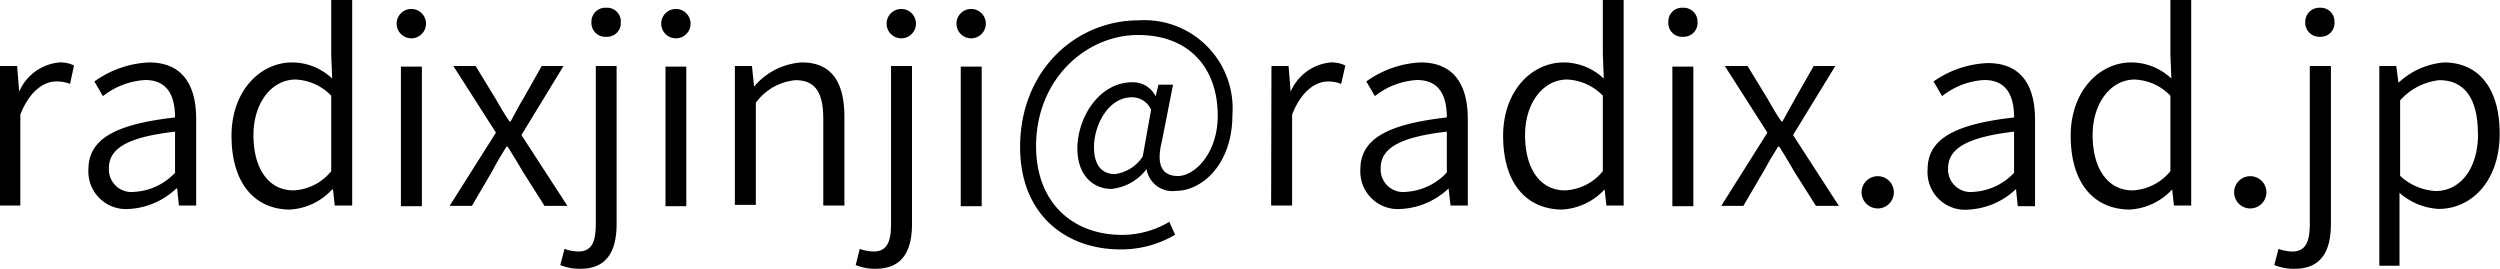 <svg id="レイヤー_1" data-name="レイヤー 1" xmlns="http://www.w3.org/2000/svg" width="154.96" height="16.66" viewBox="0 0 154.96 16.66"><path d="M.52,4.72H1.58l.13,1.59h0A3,3,0,0,1,4.2,4.5a1.88,1.88,0,0,1,.91.19L4.86,5.83A2.18,2.18,0,0,0,4,5.68c-.73,0-1.63.55-2.22,2.05v5.64H.52Z" transform="translate(-0.52 -0.63)"/><path d="M6,11.14c0-1.89,1.65-2.81,5.37-3.23,0-1.17-.36-2.32-1.84-2.32a4.66,4.66,0,0,0-2.63,1l-.53-.91A6.28,6.28,0,0,1,9.75,4.5c2.1,0,2.93,1.42,2.93,3.51v5.36H11.61l-.11-1.06h-.05a4.59,4.59,0,0,1-2.91,1.27A2.33,2.33,0,0,1,6,11.14Zm5.37.18V8.79c-3.06.35-4.1,1.09-4.1,2.27a1.4,1.4,0,0,0,1.6,1.46A3.75,3.75,0,0,0,11.39,11.32Z" transform="translate(-0.52 -0.63)"/><path d="M14.87,9.05c0-2.79,1.78-4.55,3.76-4.55a3.62,3.62,0,0,1,2.48,1L21.05,4V.63h1.3V13.37H21.27l-.11-1h-.05a3.83,3.83,0,0,1-2.67,1.25C16.26,13.58,14.87,11.94,14.87,9.05Zm6.18,2.19V6.56a3.25,3.25,0,0,0-2.21-1c-1.47,0-2.61,1.43-2.61,3.45s.9,3.42,2.48,3.42A3.19,3.19,0,0,0,21.05,11.24Z" transform="translate(-0.52 -0.63)"/><path d="M25.11,2a.91.91,0,0,1,1.81,0,.91.91,0,1,1-1.81,0Zm.26,2.76h1.3v8.65h-1.3Z" transform="translate(-0.52 -0.63)"/><path d="M31.26,8.85,28.62,4.72H30l1.22,2c.27.48.58,1,.88,1.44h.07c.27-.48.52-1,.8-1.44l1.13-2h1.35L32.84,9l2.85,4.39H34.27l-1.33-2.1c-.31-.53-.63-1.06-.95-1.57h-.08c-.32.51-.61,1-.91,1.57l-1.23,2.1H28.39Z" transform="translate(-0.52 -0.63)"/><path d="M35.25,17.06l.26-1a2.92,2.92,0,0,0,.85.16c.9,0,1.09-.69,1.09-1.74V4.72h1.29V14.5c0,1.75-.64,2.79-2.25,2.79A3.19,3.19,0,0,1,35.25,17.06ZM37.18,2a.86.86,0,0,1,.91-.89A.85.85,0,0,1,39,2a.85.85,0,0,1-.89.91A.86.86,0,0,1,37.18,2Z" transform="translate(-0.52 -0.63)"/><path d="M41.51,2a.91.91,0,0,1,1.81,0,.91.91,0,1,1-1.81,0Zm.26,2.76h1.29v8.65H41.77Z" transform="translate(-0.52 -0.63)"/><path d="M46.07,4.72h1.06L47.26,6h0A4.19,4.19,0,0,1,50.22,4.5c1.81,0,2.64,1.17,2.64,3.38v5.49H51.55V8c0-1.67-.52-2.4-1.72-2.4A3.41,3.41,0,0,0,47.37,7v6.33h-1.3Z" transform="translate(-0.52 -0.63)"/><path d="M53.56,17.06l.25-1a2.92,2.92,0,0,0,.85.16c.9,0,1.09-.69,1.09-1.74V4.72h1.3V14.5c0,1.75-.64,2.79-2.26,2.79A3.13,3.13,0,0,1,53.56,17.06ZM55.48,2a.91.91,0,0,1,1.81,0,.91.91,0,1,1-1.81,0Z" transform="translate(-0.52 -0.63)"/><path d="M59.81,2a.91.91,0,0,1,1.81,0,.91.91,0,1,1-1.81,0Zm.26,2.76h1.3v8.65h-1.3Z" transform="translate(-0.52 -0.63)"/><path d="M63.75,9.75c0-4.75,3.44-7.86,7.36-7.86a5.47,5.47,0,0,1,5.8,5.86c0,3.09-1.91,4.71-3.49,4.71a1.62,1.62,0,0,1-1.83-1.35h0a3.14,3.14,0,0,1-2.17,1.23c-1.19,0-2.12-.89-2.12-2.51,0-1.86,1.31-4.1,3.41-4.1a1.56,1.56,0,0,1,1.44.87h0l.18-.72h.9l-.69,3.5c-.37,1.47,0,2.16,1,2.16S76,10.17,76,7.8c0-2.93-1.74-5-4.94-5S64.74,5.51,64.74,9.7c0,3.48,2.26,5.49,5.33,5.49A5.76,5.76,0,0,0,73,14.38l.36.8a6.58,6.58,0,0,1-3.37.91C66.49,16.09,63.75,13.85,63.75,9.75Zm7.6.58.52-2.9a1.29,1.29,0,0,0-1.2-.77c-1.44,0-2.34,1.71-2.34,3.09,0,1.2.56,1.67,1.29,1.67A2.42,2.42,0,0,0,71.35,10.33Z" transform="translate(-0.52 -0.63)"/><path d="M79.33,4.72h1.06l.13,1.59h0A3,3,0,0,1,83,4.5a1.93,1.93,0,0,1,.91.19l-.26,1.14a2.16,2.16,0,0,0-.81-.15c-.74,0-1.64.55-2.23,2.05v5.64h-1.3Z" transform="translate(-0.52 -0.63)"/><path d="M84.84,11.14c0-1.89,1.65-2.81,5.36-3.23,0-1.17-.35-2.32-1.84-2.32a4.6,4.6,0,0,0-2.62,1l-.53-.91A6.25,6.25,0,0,1,88.57,4.5c2.1,0,2.93,1.42,2.93,3.51v5.36H90.43l-.12-1.06h0a4.64,4.64,0,0,1-2.92,1.27A2.33,2.33,0,0,1,84.84,11.14Zm5.36.18V8.79c-3.06.35-4.1,1.09-4.1,2.27a1.4,1.4,0,0,0,1.6,1.46A3.75,3.75,0,0,0,90.2,11.32Z" transform="translate(-0.52 -0.63)"/><path d="M93.69,9.05c0-2.79,1.77-4.55,3.76-4.55a3.64,3.64,0,0,1,2.48,1L99.87,4V.63h1.29V13.37h-1.07l-.11-1h0a3.87,3.87,0,0,1-2.67,1.25C95.08,13.58,93.69,11.94,93.69,9.05Zm6.18,2.19V6.56a3.27,3.27,0,0,0-2.21-1c-1.48,0-2.61,1.43-2.61,3.45s.89,3.42,2.48,3.42A3.21,3.21,0,0,0,99.87,11.24Z" transform="translate(-0.52 -0.63)"/><path d="M103.93,2a.85.85,0,0,1,.91-.89.86.86,0,0,1,.9.89.86.86,0,0,1-.9.91A.85.85,0,0,1,103.93,2Zm.25,2.76h1.3v8.65h-1.3Z" transform="translate(-0.52 -0.63)"/><path d="M110.07,8.85l-2.64-4.13h1.41l1.22,2c.27.48.57,1,.88,1.44H111l.8-1.44,1.14-2h1.34L111.66,9l2.84,4.39h-1.42l-1.33-2.1c-.3-.53-.62-1.06-.94-1.57h-.08c-.32.51-.61,1-.92,1.57l-1.23,2.1h-1.37Z" transform="translate(-0.52 -0.63)"/><path d="M115.91,12.55a1,1,0,1,1,1,1A1,1,0,0,1,115.91,12.55Z" transform="translate(-0.52 -0.63)"/><path d="M120,11.14c0-1.89,1.65-2.81,5.36-3.23,0-1.17-.35-2.32-1.84-2.32a4.6,4.6,0,0,0-2.62,1l-.53-.91a6.25,6.25,0,0,1,3.36-1.14c2.1,0,2.93,1.42,2.93,3.51v5.36h-1.07l-.11-1.06h0a4.62,4.62,0,0,1-2.91,1.27A2.33,2.33,0,0,1,120,11.14Zm5.36.18V8.79c-3,.35-4.09,1.09-4.09,2.27a1.4,1.4,0,0,0,1.6,1.46A3.73,3.73,0,0,0,125.38,11.32Z" transform="translate(-0.52 -0.63)"/><path d="M128.87,9.05c0-2.79,1.78-4.55,3.76-4.55a3.62,3.62,0,0,1,2.48,1L135.05,4V.63h1.29V13.37h-1.07l-.11-1h0a3.85,3.85,0,0,1-2.67,1.25C130.26,13.58,128.87,11.94,128.87,9.05Zm6.18,2.19V6.56a3.27,3.27,0,0,0-2.21-1c-1.47,0-2.61,1.43-2.61,3.45s.9,3.42,2.48,3.42A3.21,3.21,0,0,0,135.05,11.24Z" transform="translate(-0.52 -0.63)"/><path d="M139,12.55a1,1,0,1,1,1,1A1,1,0,0,1,139,12.55Z" transform="translate(-0.52 -0.63)"/><path d="M141.49,17.06l.26-1a2.86,2.86,0,0,0,.85.16c.89,0,1.09-.69,1.09-1.74V4.72H145V14.5c0,1.75-.64,2.79-2.25,2.79A3.19,3.19,0,0,1,141.49,17.06ZM143.41,2a.87.87,0,0,1,.92-.89.85.85,0,0,1,.89.89.85.85,0,0,1-.89.91A.87.87,0,0,1,143.41,2Z" transform="translate(-0.52 -0.63)"/><path d="M148,4.72h1.05l.13,1h.05A4.72,4.72,0,0,1,152,4.5c2.26,0,3.46,1.74,3.46,4.4,0,3-1.78,4.68-3.78,4.68a4,4,0,0,1-2.43-1l0,1.52v3H148Zm6.11,4.2c0-1.95-.67-3.32-2.4-3.32a3.81,3.81,0,0,0-2.42,1.25v4.68a3.5,3.5,0,0,0,2.21.94C153,12.47,154.12,11.11,154.12,8.92Z" transform="translate(-0.52 -0.63)"/></svg>